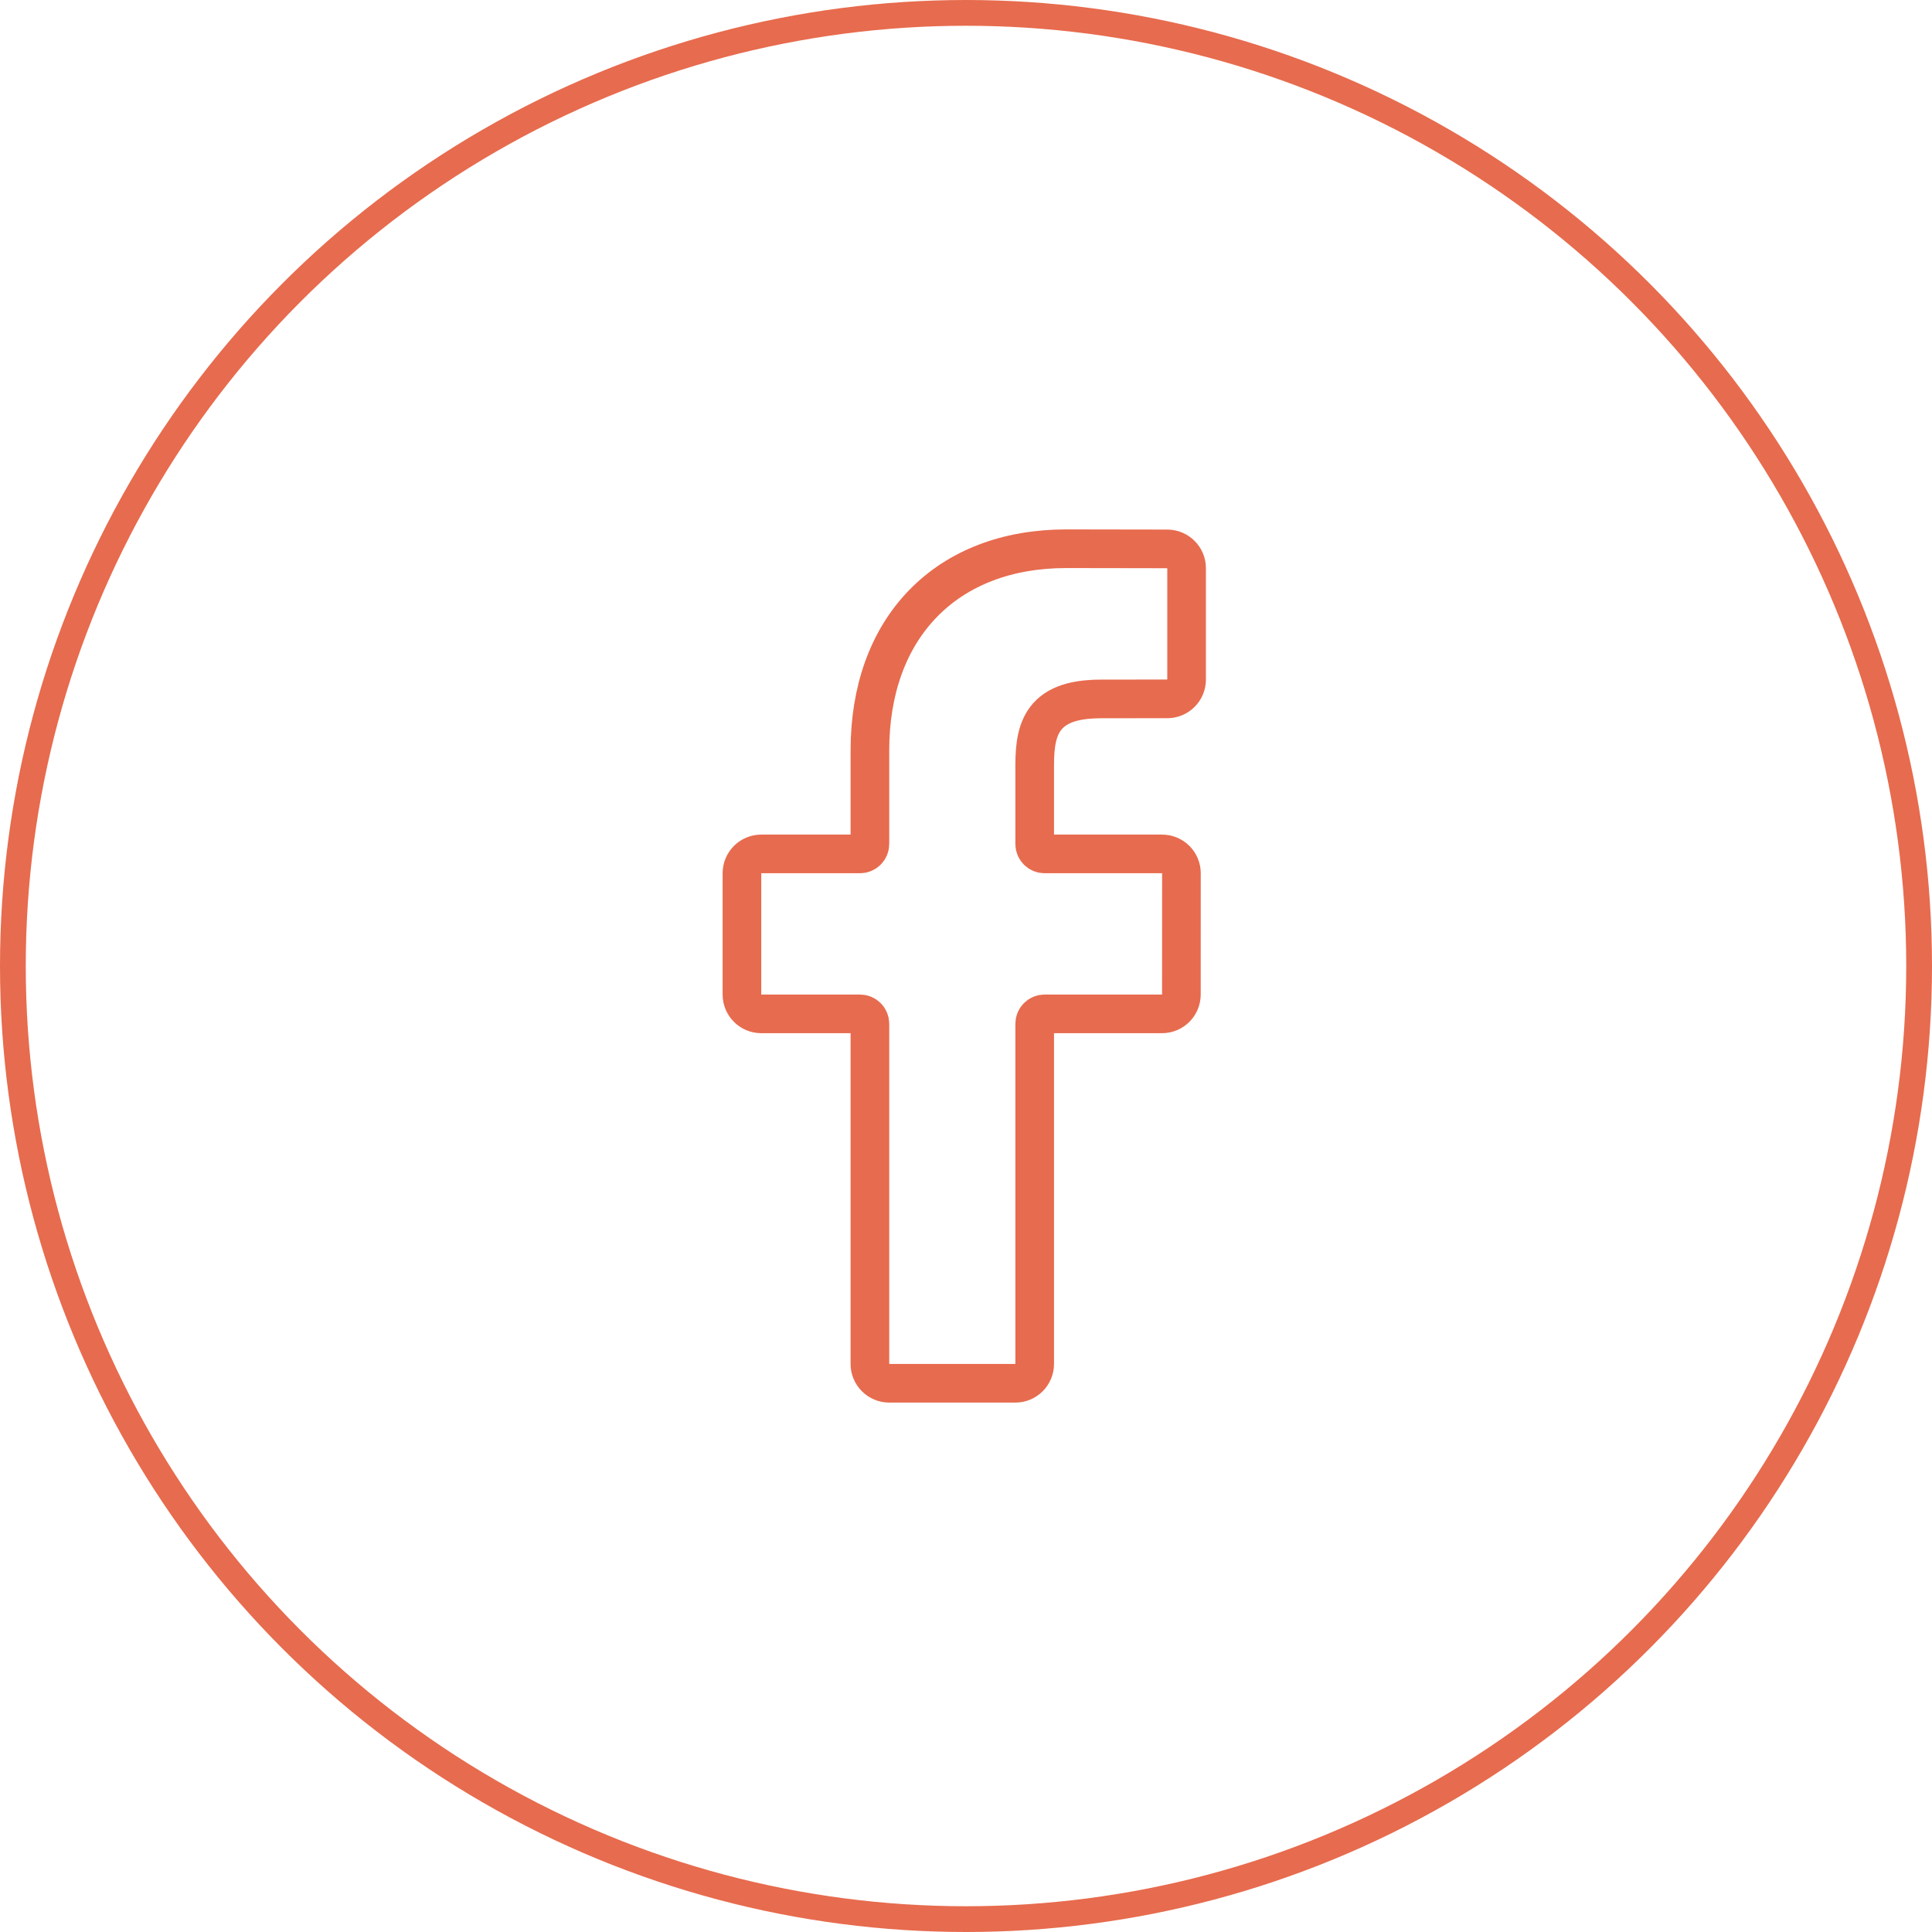 <svg width="150" height="150" viewBox="0 0 150 150" fill="none" xmlns="http://www.w3.org/2000/svg">
<circle cx="75" cy="75" r="74" stroke="#E76B4E" stroke-width="2"/>
<path d="M67.539 105.896C67.539 106.725 68.211 107.396 69.039 107.396H78.833C79.661 107.396 80.333 106.725 80.333 105.896V79.483C80.333 79.061 80.678 78.716 81.1 78.716H90.223C91.051 78.716 91.722 78.044 91.723 77.216L91.726 67.799C91.727 67.401 91.569 67.019 91.287 66.738C91.006 66.456 90.624 66.298 90.226 66.298H81.099C80.678 66.298 80.333 65.953 80.333 65.531V59.407C80.333 57.834 80.517 56.524 81.33 55.603L81.331 55.603C82.314 54.489 83.979 54.263 85.579 54.263H85.58L90.628 54.261C91.456 54.26 92.127 53.589 92.127 52.761V44.116C92.127 43.289 91.457 42.618 90.629 42.616L82.791 42.603H82.789C78.222 42.603 74.368 44.073 71.658 46.865C68.953 49.652 67.539 53.599 67.539 58.269V65.531C67.539 65.953 67.194 66.298 66.773 66.298H59.104C58.275 66.298 57.604 66.97 57.604 67.798V77.216C57.604 78.044 58.275 78.716 59.104 78.716H66.773C67.194 78.716 67.539 79.061 67.539 79.483V105.896Z" stroke="#E76B4E" stroke-width="3" stroke-linejoin="round"/>
</svg>
